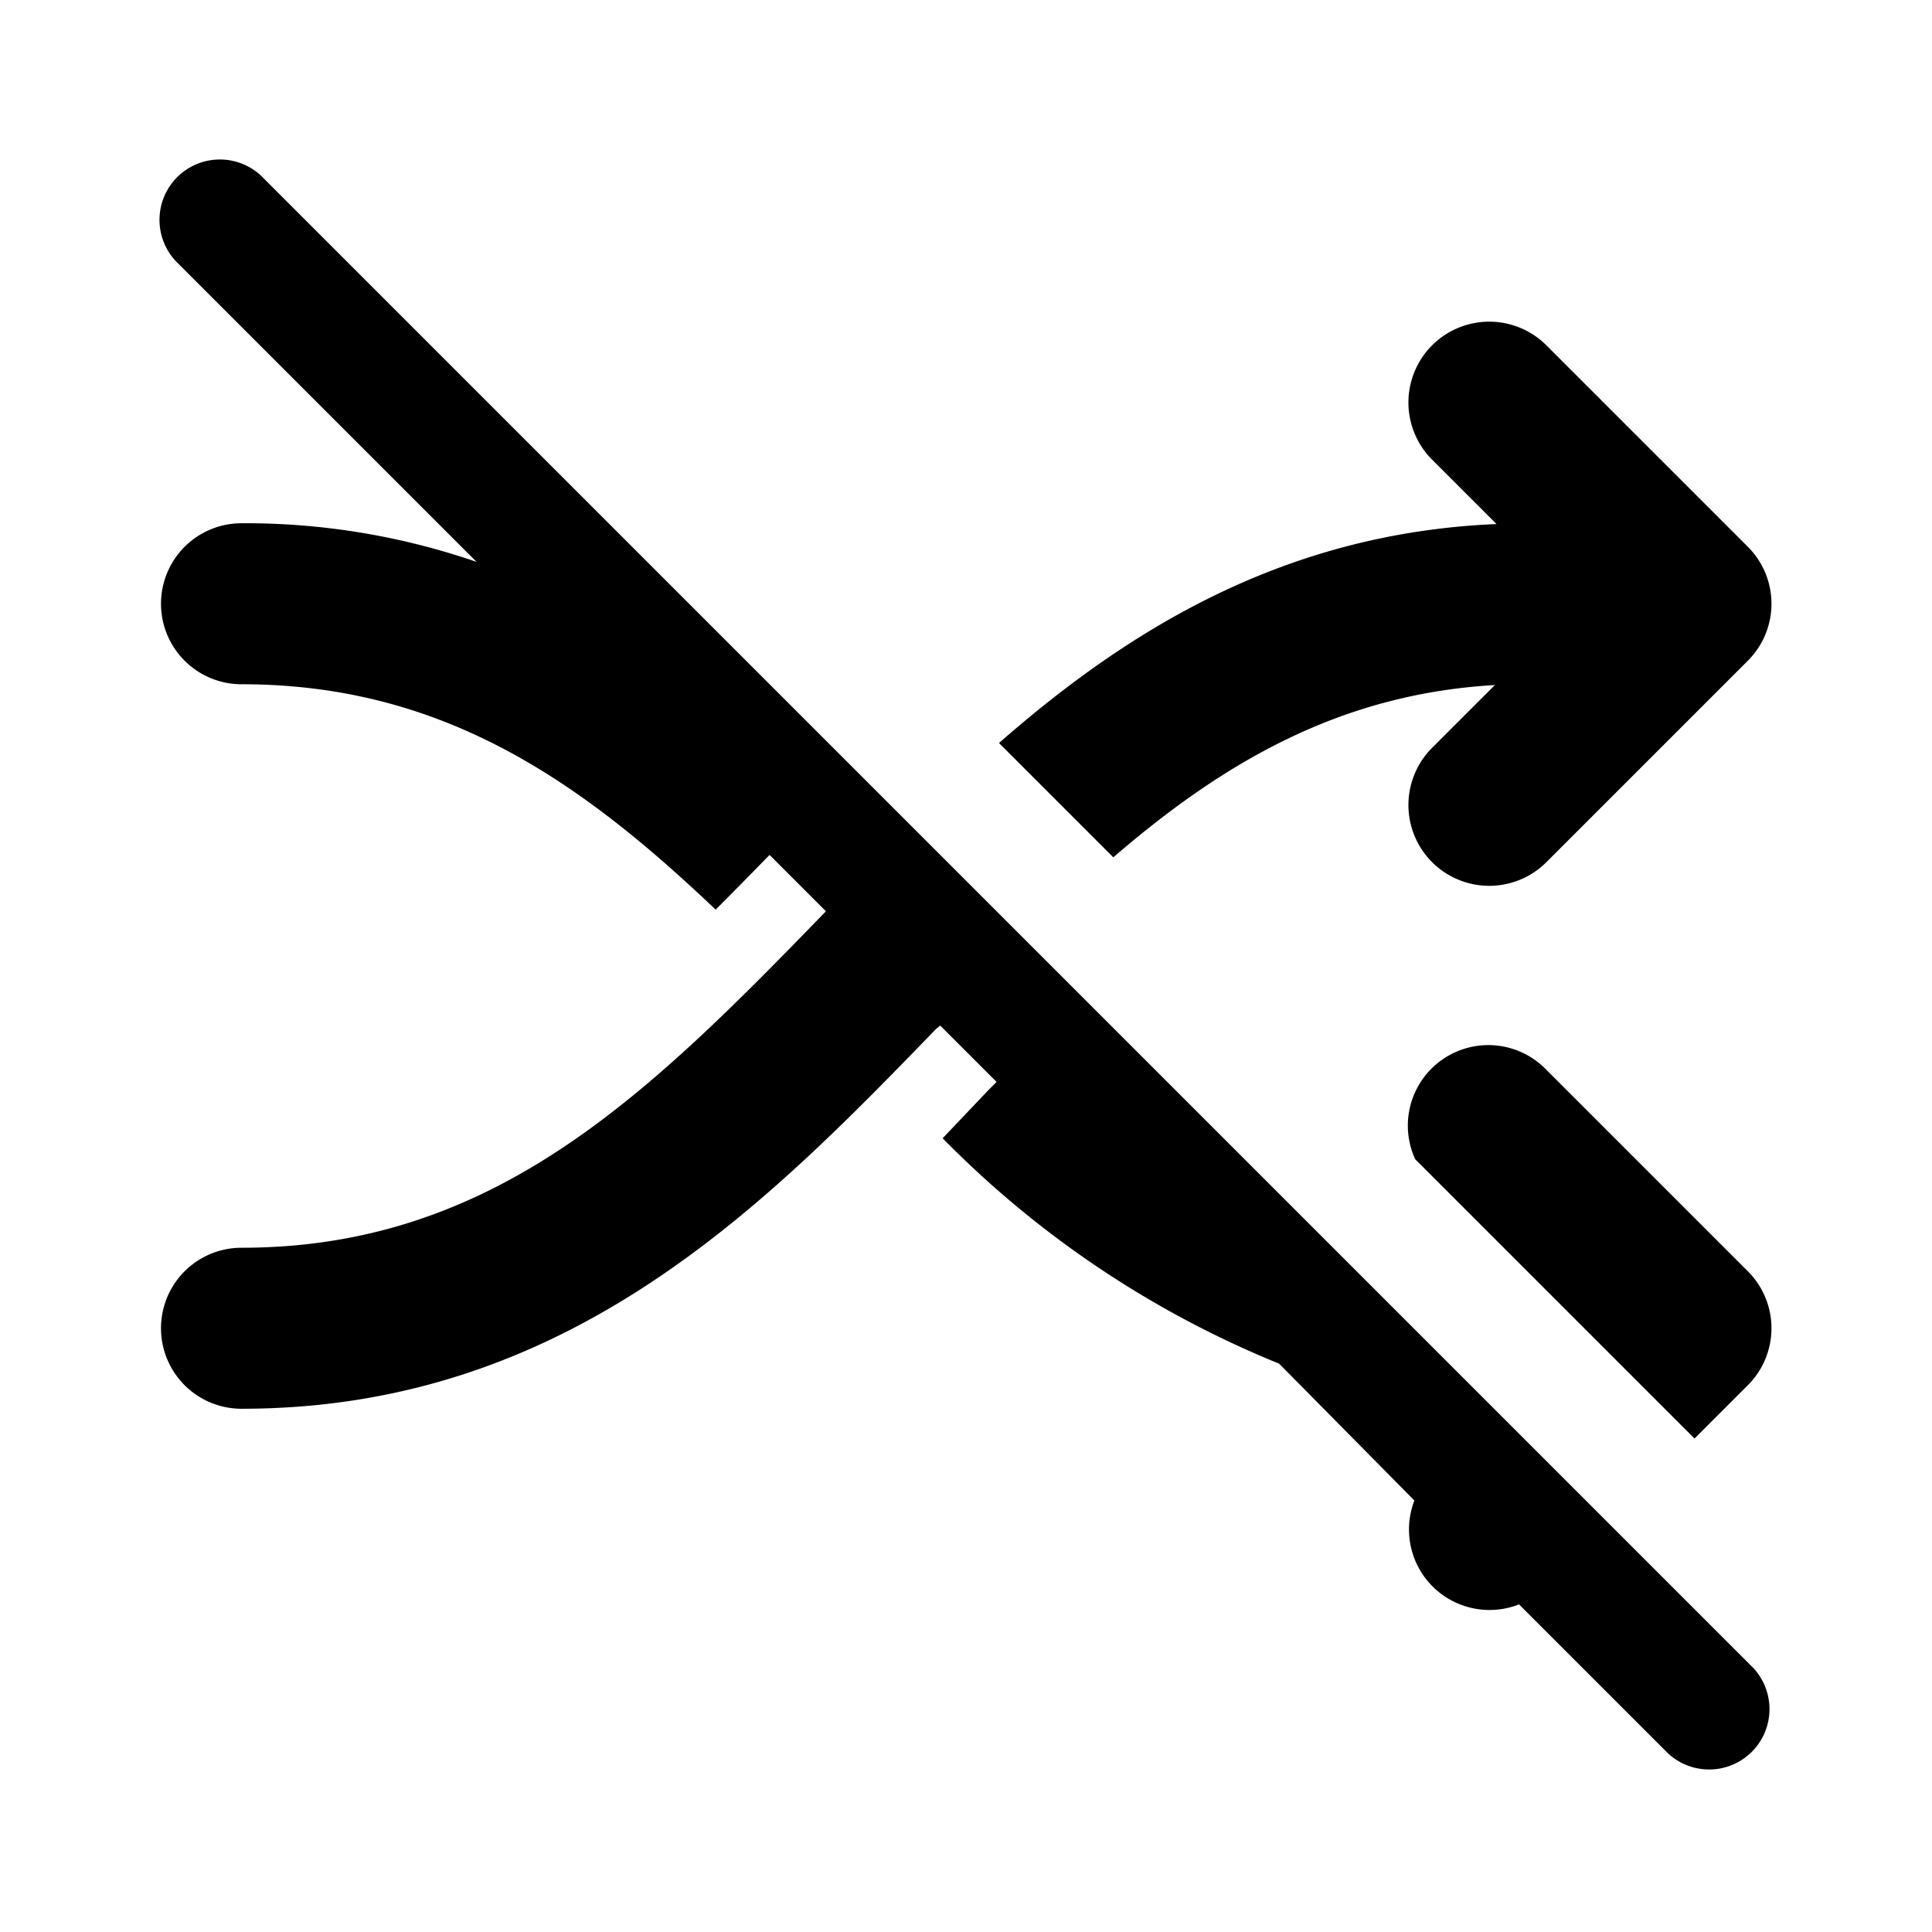 <svg width="24" height="24" viewBox="0 0 24 24" xmlns="http://www.w3.org/2000/svg"><path d="M3.28 2.22a.75.75 0 1 0-1.06 1.06l3.7 3.7A8.81 8.81 0 0 0 3 6.5a1 1 0 0 0 0 2c2.48 0 4.19 1.18 5.89 2.8a85 85 0 0 0 .67-.68l.7.7C8.05 13.6 6.14 15.5 3 15.5a1 1 0 1 0 0 2c4.05 0 6.5-2.52 8.63-4.72l.05-.04.7.7-.1.1-.57.6a12.4 12.4 0 0 0 4.18 2.8l1.68 1.7a1 1 0 0 0 1.3 1.29l1.85 1.85a.75.75 0 0 0 1.06-1.06L3.28 2.22Zm14.3 12.18 3.47 3.47.66-.66a1 1 0 0 0 0-1.42l-2.5-2.5a1 1 0 0 0-1.63 1.11Zm-5.17-5.17 1.42 1.42c1.38-1.19 2.83-2.03 4.74-2.14l-.78.78a1 1 0 0 0 1.42 1.42l2.5-2.5a1 1 0 0 0 0-1.42l-2.5-2.5a1 1 0 1 0-1.42 1.42l.8.8c-2.62.11-4.56 1.3-6.18 2.72Z"/></svg>